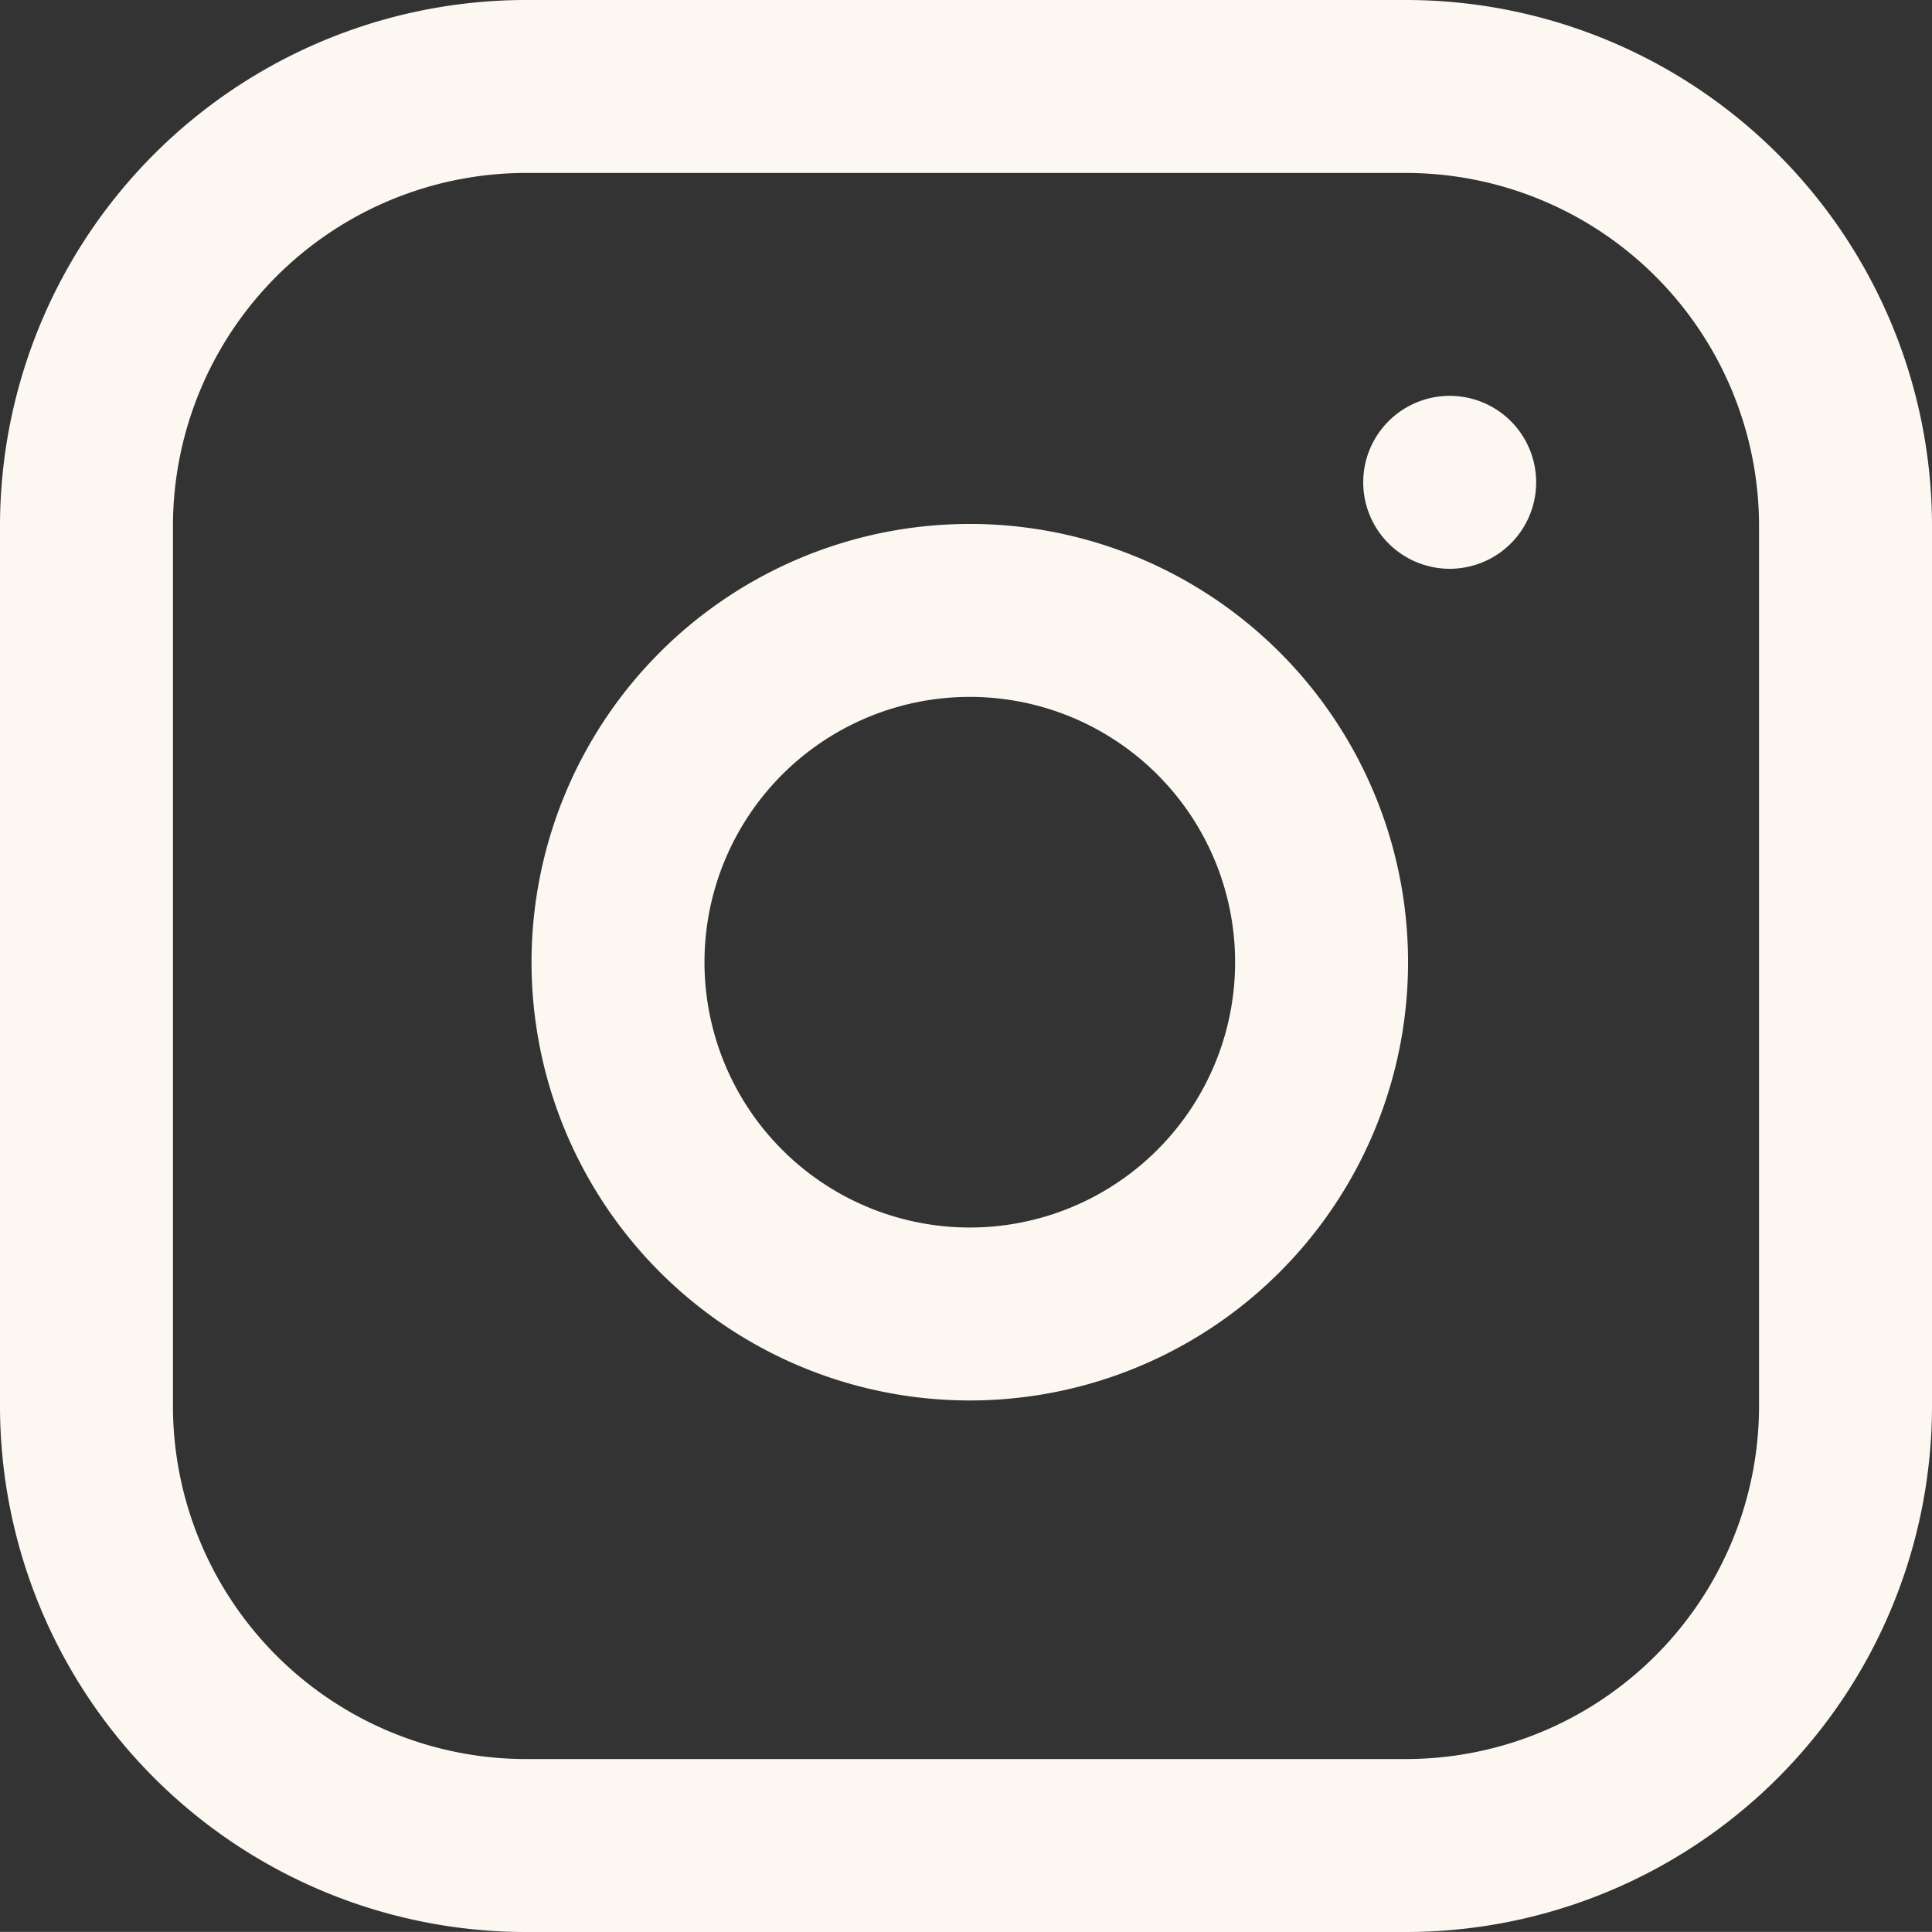 <svg xmlns="http://www.w3.org/2000/svg" width="16.756" height="16.755" viewBox="0 0 16.756 16.755">
  <rect x="0" y="0" width="16.756" height="16.755" fill="#333333" stroke="none"/>
  <g id="Icon_feather-instagram" data-name="Icon feather-instagram" transform="translate(0.75 0.75)">
    <path id="Path_6" data-name="Path 6" d="M6.814,3h7.628a3.814,3.814,0,0,1,3.814,3.814v7.628a3.814,3.814,0,0,1-3.814,3.814H6.814A3.814,3.814,0,0,1,3,14.442V6.814A3.814,3.814,0,0,1,6.814,3Z" transform="translate(-3 -3)" fill="none" stroke="#fcf8f1" stroke-linecap="round" stroke-linejoin="round" stroke-width="1.5"/>
    <path id="Path_7" data-name="Path 7" d="M18.134,14.539a3.051,3.051,0,1,1-2.571-2.571,3.051,3.051,0,0,1,2.571,2.571Z" transform="translate(-7.455 -7.391)" fill="none" stroke="#fcf8f1" stroke-linecap="round" stroke-linejoin="round" stroke-width="1.5"/>
    <path id="Path_8" data-name="Path 8" d="M26.25,9.75h0" transform="translate(-14.427 -6.317)" fill="none" stroke="#fcf8f1" stroke-linecap="round" stroke-linejoin="round" stroke-width="1.5"/>
  </g>
</svg>
